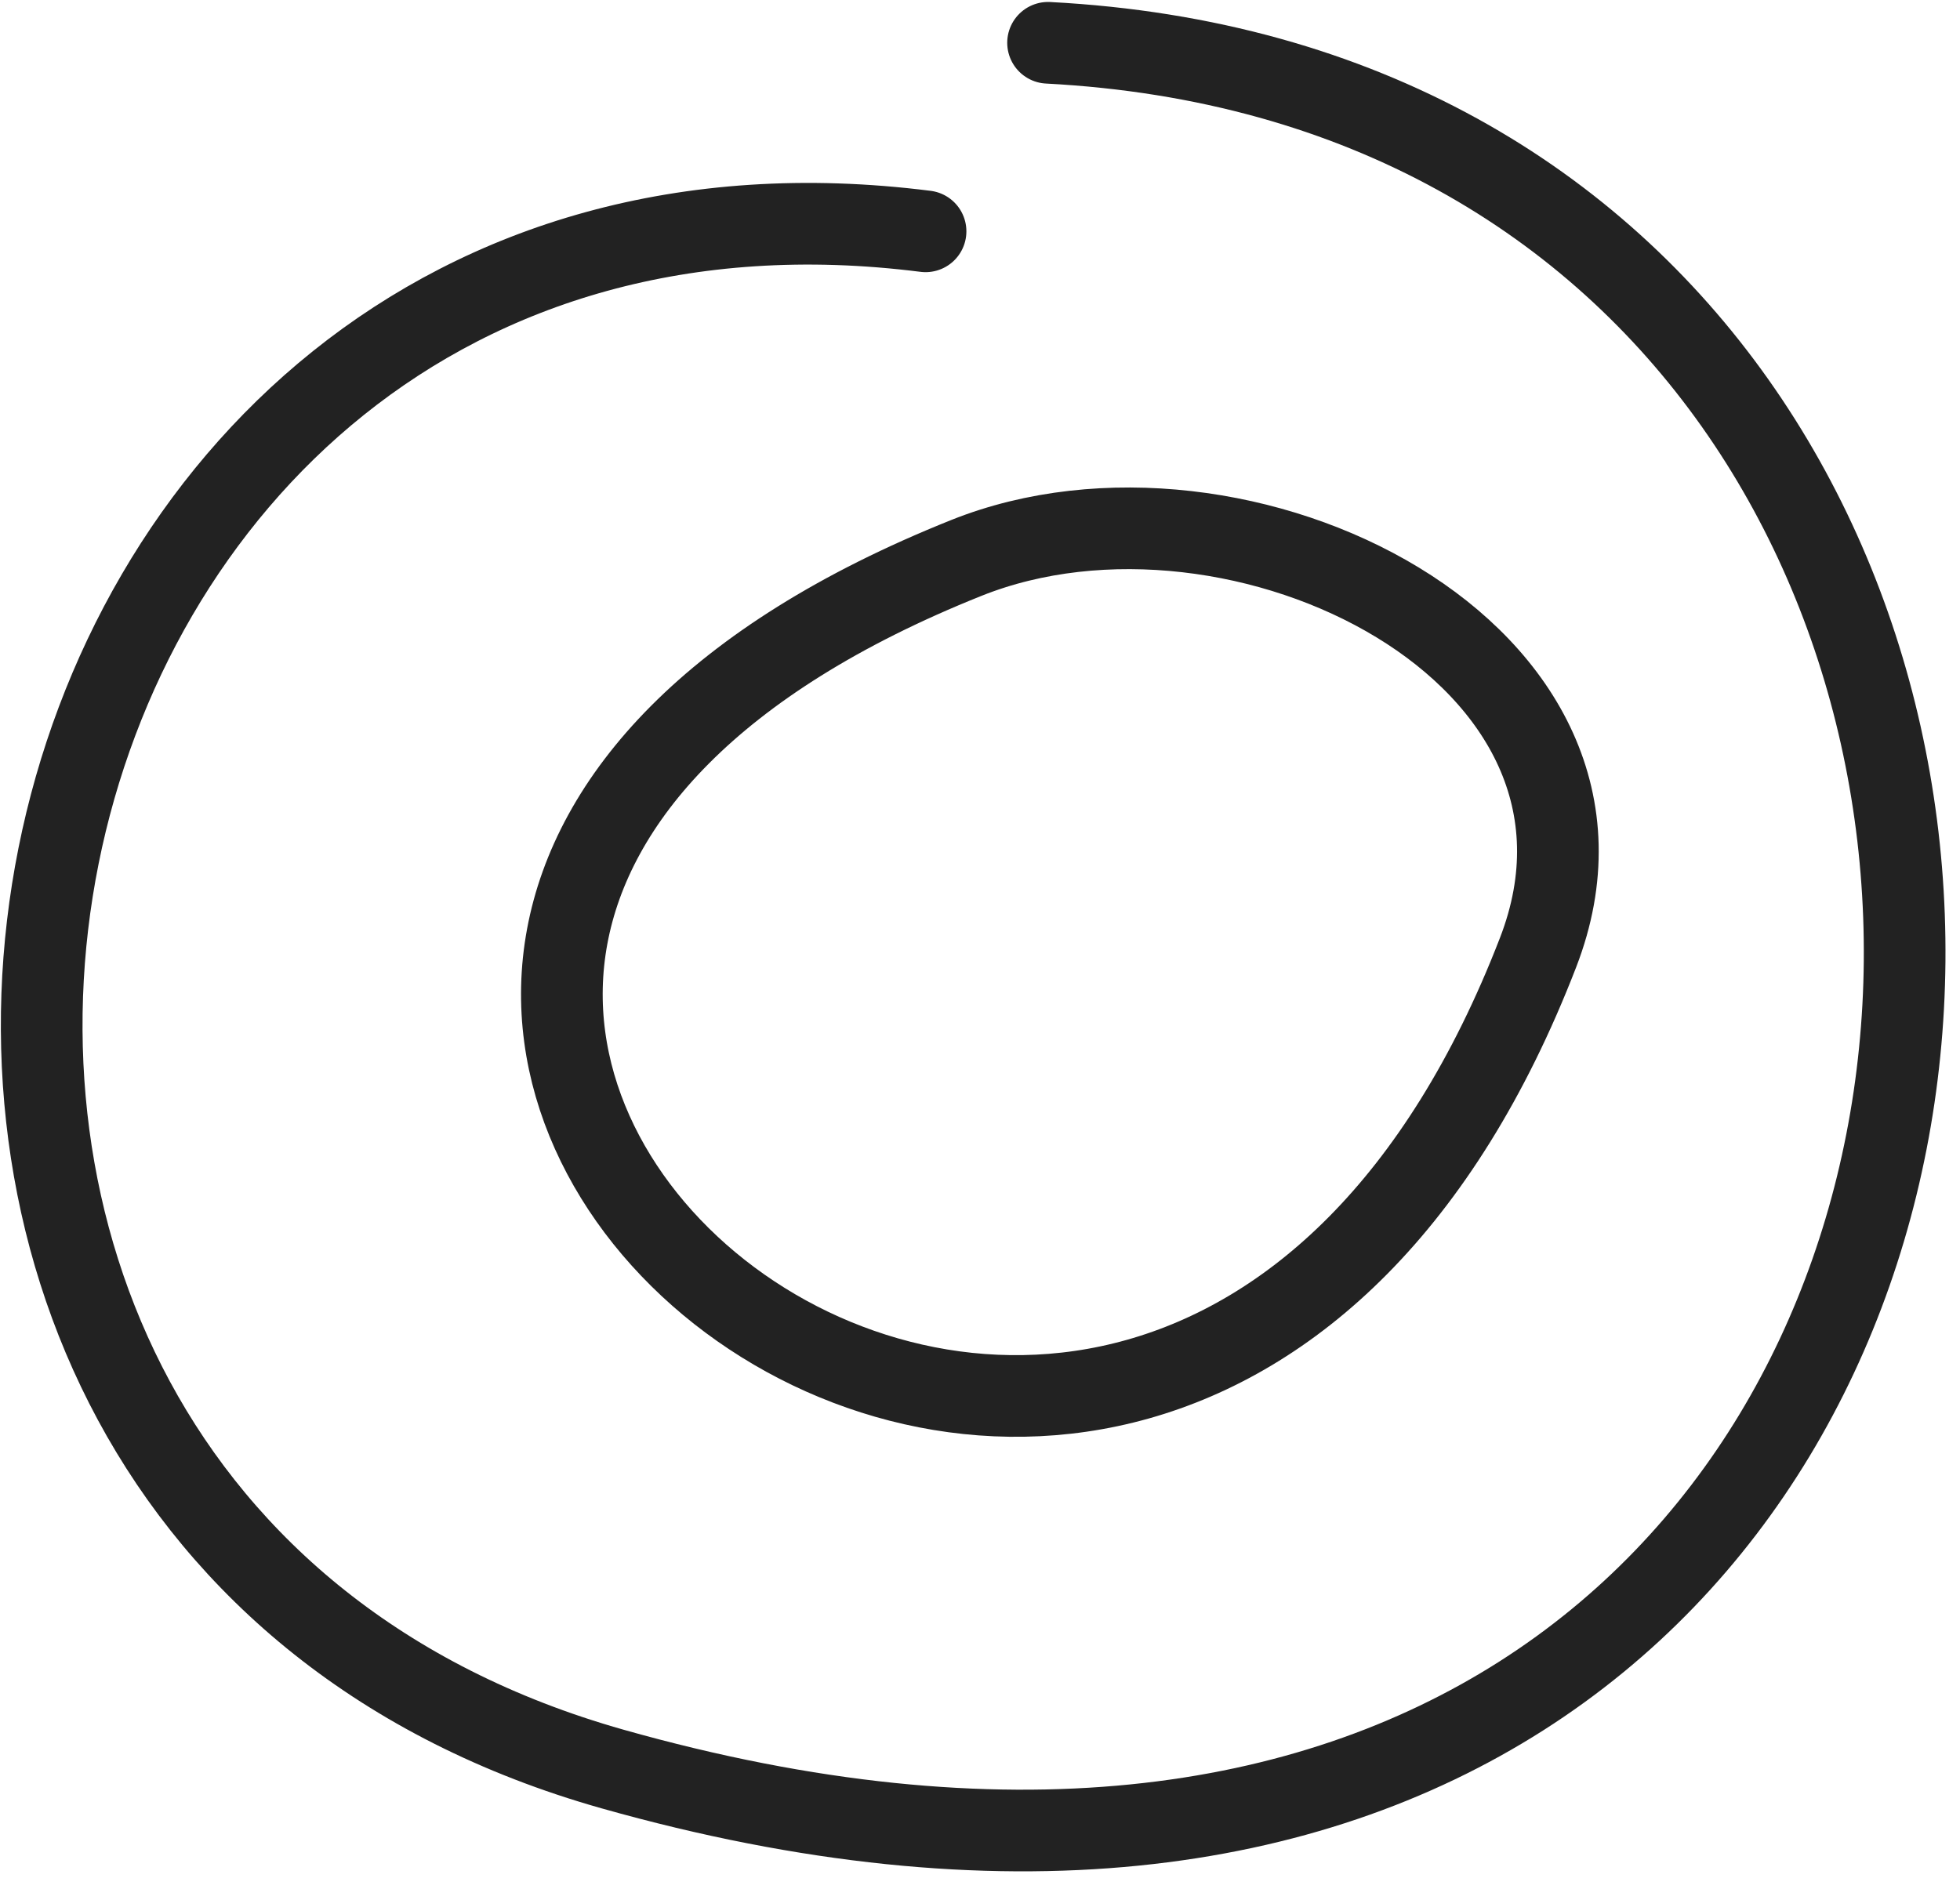 <?xml version="1.0" encoding="UTF-8"?> <svg xmlns="http://www.w3.org/2000/svg" width="72" height="69" viewBox="0 0 72 69" fill="none"> <path d="M34 8.5C-1.5 4 -11.597 55.358 22.5 65C80.208 81.319 85 4 38.5 1.572M35.5 20.5C45.5 16.5 60.743 24.027 56.5 35C42 72.5 -2.2 35.58 35.5 20.5Z" stroke="#222222" stroke-width="3" stroke-linecap="round"></path> </svg> 